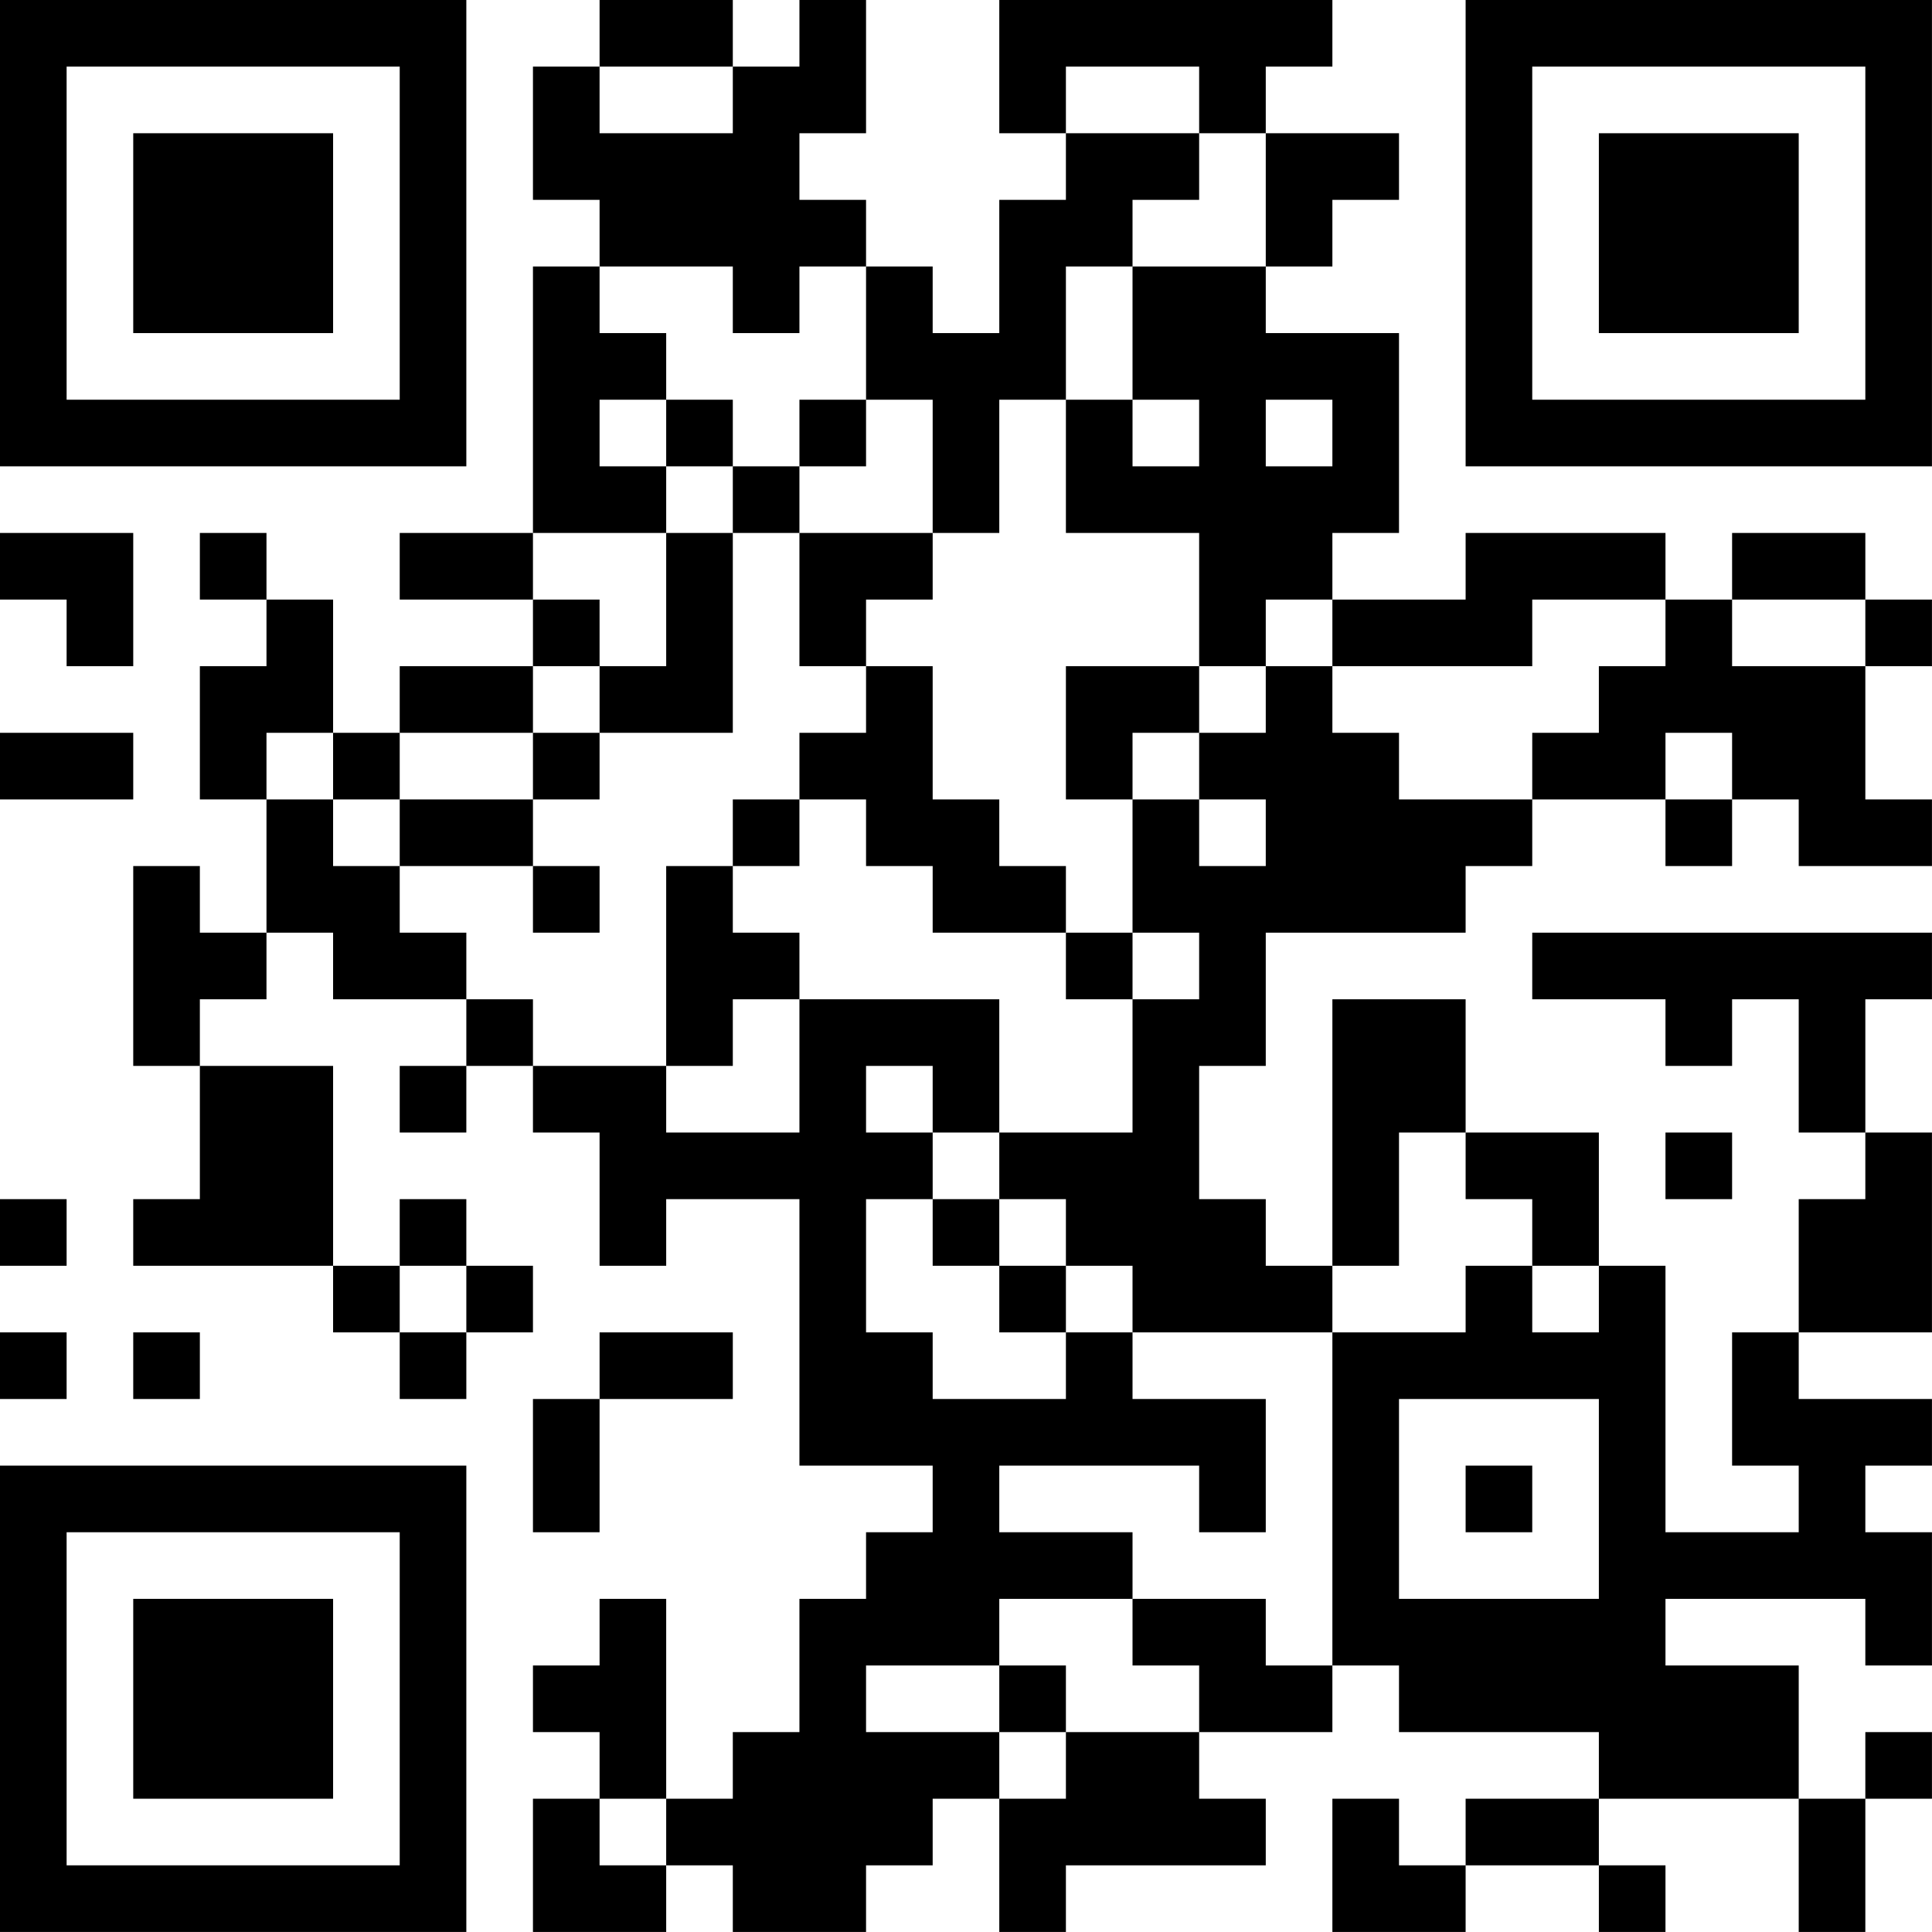 <?xml version="1.0" encoding="UTF-8"?>
<svg xmlns="http://www.w3.org/2000/svg" version="1.1" width="500" height="500" viewBox="0 0 500 500"><rect x="0" y="0" width="500" height="500" fill="#ffffff"/><g transform="scale(17.241)"><g transform="translate(0,0)"><path fill-rule="evenodd" d="M9 0L9 1L8 1L8 3L9 3L9 4L8 4L8 8L6 8L6 9L8 9L8 10L6 10L6 11L5 11L5 9L4 9L4 8L3 8L3 9L4 9L4 10L3 10L3 12L4 12L4 14L3 14L3 13L2 13L2 16L3 16L3 18L2 18L2 19L5 19L5 20L6 20L6 21L7 21L7 20L8 20L8 19L7 19L7 18L6 18L6 19L5 19L5 16L3 16L3 15L4 15L4 14L5 14L5 15L7 15L7 16L6 16L6 17L7 17L7 16L8 16L8 17L9 17L9 19L10 19L10 18L12 18L12 22L14 22L14 23L13 23L13 24L12 24L12 26L11 26L11 27L10 27L10 24L9 24L9 25L8 25L8 26L9 26L9 27L8 27L8 29L10 29L10 28L11 28L11 29L13 29L13 28L14 28L14 27L15 27L15 29L16 29L16 28L19 28L19 27L18 27L18 26L20 26L20 25L21 25L21 26L24 26L24 27L22 27L22 28L21 28L21 27L20 27L20 29L22 29L22 28L24 28L24 29L25 29L25 28L24 28L24 27L27 27L27 29L28 29L28 27L29 27L29 26L28 26L28 27L27 27L27 25L25 25L25 24L28 24L28 25L29 25L29 23L28 23L28 22L29 22L29 21L27 21L27 20L29 20L29 17L28 17L28 15L29 15L29 14L23 14L23 15L25 15L25 16L26 16L26 15L27 15L27 17L28 17L28 18L27 18L27 20L26 20L26 22L27 22L27 23L25 23L25 19L24 19L24 17L22 17L22 15L20 15L20 19L19 19L19 18L18 18L18 16L19 16L19 14L22 14L22 13L23 13L23 12L25 12L25 13L26 13L26 12L27 12L27 13L29 13L29 12L28 12L28 10L29 10L29 9L28 9L28 8L26 8L26 9L25 9L25 8L22 8L22 9L20 9L20 8L21 8L21 5L19 5L19 4L20 4L20 3L21 3L21 2L19 2L19 1L20 1L20 0L15 0L15 2L16 2L16 3L15 3L15 5L14 5L14 4L13 4L13 3L12 3L12 2L13 2L13 0L12 0L12 1L11 1L11 0ZM9 1L9 2L11 2L11 1ZM16 1L16 2L18 2L18 3L17 3L17 4L16 4L16 6L15 6L15 8L14 8L14 6L13 6L13 4L12 4L12 5L11 5L11 4L9 4L9 5L10 5L10 6L9 6L9 7L10 7L10 8L8 8L8 9L9 9L9 10L8 10L8 11L6 11L6 12L5 12L5 11L4 11L4 12L5 12L5 13L6 13L6 14L7 14L7 15L8 15L8 16L10 16L10 17L12 17L12 15L15 15L15 17L14 17L14 16L13 16L13 17L14 17L14 18L13 18L13 20L14 20L14 21L16 21L16 20L17 20L17 21L19 21L19 23L18 23L18 22L15 22L15 23L17 23L17 24L15 24L15 25L13 25L13 26L15 26L15 27L16 27L16 26L18 26L18 25L17 25L17 24L19 24L19 25L20 25L20 20L22 20L22 19L23 19L23 20L24 20L24 19L23 19L23 18L22 18L22 17L21 17L21 19L20 19L20 20L17 20L17 19L16 19L16 18L15 18L15 17L17 17L17 15L18 15L18 14L17 14L17 12L18 12L18 13L19 13L19 12L18 12L18 11L19 11L19 10L20 10L20 11L21 11L21 12L23 12L23 11L24 11L24 10L25 10L25 9L23 9L23 10L20 10L20 9L19 9L19 10L18 10L18 8L16 8L16 6L17 6L17 7L18 7L18 6L17 6L17 4L19 4L19 2L18 2L18 1ZM10 6L10 7L11 7L11 8L10 8L10 10L9 10L9 11L8 11L8 12L6 12L6 13L8 13L8 14L9 14L9 13L8 13L8 12L9 12L9 11L11 11L11 8L12 8L12 10L13 10L13 11L12 11L12 12L11 12L11 13L10 13L10 16L11 16L11 15L12 15L12 14L11 14L11 13L12 13L12 12L13 12L13 13L14 13L14 14L16 14L16 15L17 15L17 14L16 14L16 13L15 13L15 12L14 12L14 10L13 10L13 9L14 9L14 8L12 8L12 7L13 7L13 6L12 6L12 7L11 7L11 6ZM19 6L19 7L20 7L20 6ZM0 8L0 9L1 9L1 10L2 10L2 8ZM26 9L26 10L28 10L28 9ZM16 10L16 12L17 12L17 11L18 11L18 10ZM0 11L0 12L2 12L2 11ZM25 11L25 12L26 12L26 11ZM25 17L25 18L26 18L26 17ZM0 18L0 19L1 19L1 18ZM14 18L14 19L15 19L15 20L16 20L16 19L15 19L15 18ZM6 19L6 20L7 20L7 19ZM0 20L0 21L1 21L1 20ZM2 20L2 21L3 21L3 20ZM9 20L9 21L8 21L8 23L9 23L9 21L11 21L11 20ZM21 21L21 24L24 24L24 21ZM22 22L22 23L23 23L23 22ZM15 25L15 26L16 26L16 25ZM9 27L9 28L10 28L10 27ZM0 0L0 7L7 7L7 0ZM1 1L1 6L6 6L6 1ZM2 2L2 5L5 5L5 2ZM22 0L22 7L29 7L29 0ZM23 1L23 6L28 6L28 1ZM24 2L24 5L27 5L27 2ZM0 22L0 29L7 29L7 22ZM1 23L1 28L6 28L6 23ZM2 24L2 27L5 27L5 24Z" fill="#000000"/></g></g></svg>

